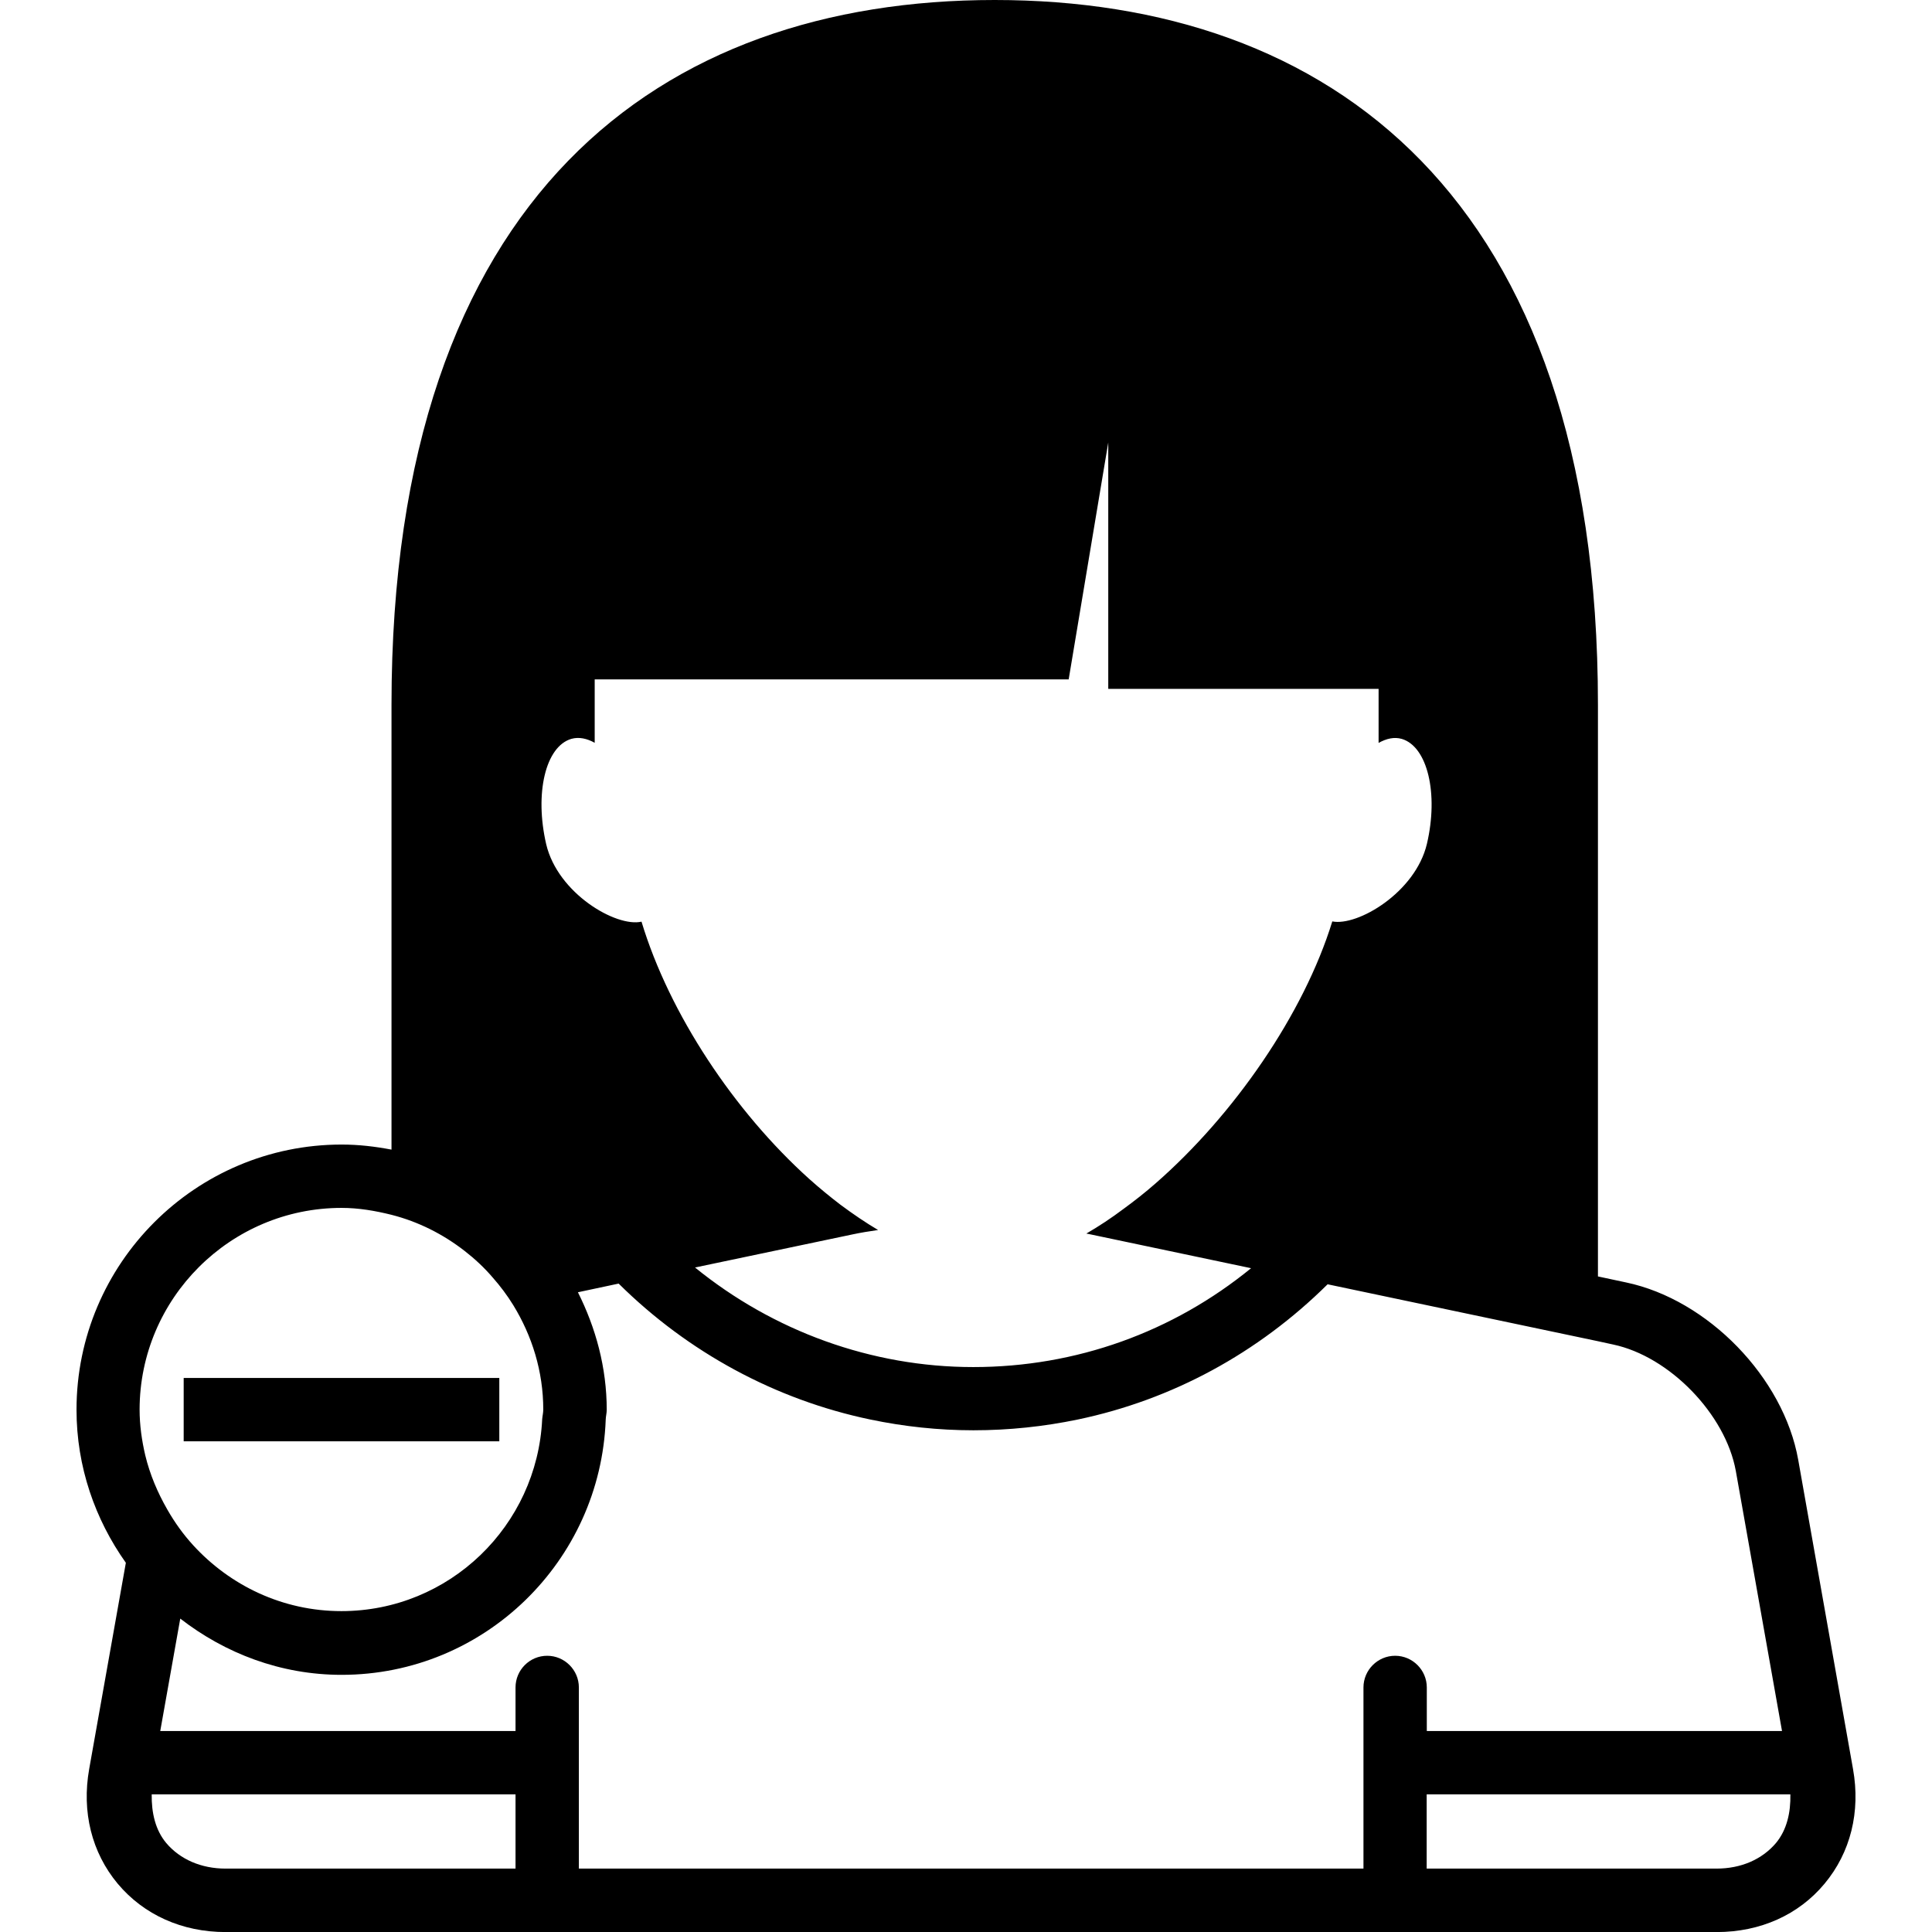 <?xml version="1.0" encoding="iso-8859-1"?>
<!-- Uploaded to: SVG Repo, www.svgrepo.com, Generator: SVG Repo Mixer Tools -->
<!DOCTYPE svg PUBLIC "-//W3C//DTD SVG 1.1//EN" "http://www.w3.org/Graphics/SVG/1.1/DTD/svg11.dtd">
<svg fill="#000000" version="1.1" id="Capa_1" xmlns="http://www.w3.org/2000/svg" xmlns:xlink="http://www.w3.org/1999/xlink" 
	 width="800px" height="800px" viewBox="0 0 30.502 30.502"
	 xml:space="preserve">
<g>
	<g>
		<path d="M29.255,27.929l-0.865-4.881c-0.231-1.301-1.427-2.53-2.717-2.801l-0.445-0.095v-9.025C25.228,3.063,20.962,0,15.704,0
			c-5.26,0-9.523,3.062-9.523,11.127v7.023c-0.256-0.049-0.518-0.08-0.787-0.08c-2.308,0-4.186,1.878-4.186,4.187
			c0,0.9,0.293,1.731,0.779,2.416l-0.579,3.256c-0.12,0.677,0.04,1.318,0.45,1.81c0.412,0.492,1.018,0.764,1.703,0.764h23.542
			c0.688,0,1.293-0.271,1.703-0.764C29.216,29.247,29.376,28.605,29.255,27.929z M28.038,29.098
			c-0.221,0.26-0.553,0.403-0.938,0.403h-4.576v-1.172h5.742C28.272,28.618,28.21,28.891,28.038,29.098z M3.561,29.501
			c-0.385,0-0.718-0.146-0.936-0.403c-0.173-0.207-0.234-0.479-0.23-0.769h5.744v1.172H3.561z M9.139,29.501v-2.86
			c0-0.275-0.225-0.5-0.5-0.5c-0.277,0-0.5,0.225-0.5,0.5v0.688H2.53l0.316-1.775c0.707,0.548,1.584,0.888,2.547,0.888
			c2.256,0,4.088-1.797,4.17-4.031c0.002-0.053,0.016-0.102,0.016-0.152c0-0.67-0.174-1.297-0.455-1.857l0.643-0.137
			c1.096,1.086,2.478,1.834,3.973,2.146c0.531,0.111,1.076,0.17,1.628,0.17c0.562,0,1.113-0.059,1.648-0.17
			c1.486-0.311,2.842-1.044,3.944-2.135l4.269,0.899l0.239,0.052c0.89,0.188,1.776,1.102,1.937,1.998l0.729,4.104h-5.608v-0.688
			c0-0.275-0.225-0.5-0.5-0.5s-0.5,0.225-0.5,0.5v2.86H9.139z M5.393,19.07c0.272,0,0.533,0.046,0.787,0.109
			c0.428,0.109,0.816,0.307,1.155,0.57c0.161,0.125,0.31,0.264,0.442,0.418c0.121,0.137,0.231,0.283,0.328,0.441
			c0.293,0.479,0.472,1.041,0.472,1.645c0,0.053-0.013,0.102-0.017,0.152c-0.08,1.684-1.465,3.031-3.17,3.031
			c-0.929,0-1.759-0.405-2.341-1.041c-0.157-0.172-0.291-0.359-0.407-0.562c-0.154-0.268-0.276-0.555-0.349-0.859
			c-0.054-0.231-0.089-0.473-0.089-0.721C2.206,20.501,3.635,19.07,5.393,19.07z M9.02,11.665c0.121-0.034,0.246-0.006,0.369,0.062
			v-1.001h7.483l0.625-3.74v3.89h4.268v0.853c0.123-0.069,0.248-0.098,0.367-0.063c0.405,0.121,0.582,0.863,0.396,1.656
			c-0.182,0.771-1.098,1.305-1.494,1.225c-0.451,1.464-1.555,3.057-2.789,4.135c-0.166,0.146-0.335,0.278-0.506,0.403
			c-0.194,0.146-0.391,0.276-0.588,0.39c0.017,0.004,0.035,0.006,0.051,0.01l2.55,0.537c-1.235,1.008-2.761,1.561-4.386,1.561
			c-1.607,0-3.158-0.568-4.393-1.572l2.489-0.523c0.122-0.026,0.259-0.049,0.401-0.069c-0.198-0.117-0.396-0.252-0.594-0.399
			c-0.166-0.127-0.332-0.263-0.494-0.408c-1.18-1.062-2.207-2.603-2.647-4.061c-0.397,0.092-1.321-0.443-1.505-1.223
			C8.438,12.527,8.611,11.786,9.02,11.665z"/>
		<polygon points="7.883,22.755 7.883,22.408 7.883,22.255 7.883,21.755 6.18,21.755 4.176,21.755 3.475,21.755 2.9,21.755 
			2.9,22.255 2.9,22.679 2.9,22.755 3.413,22.755 		"/>
	</g>
</g>
</svg>